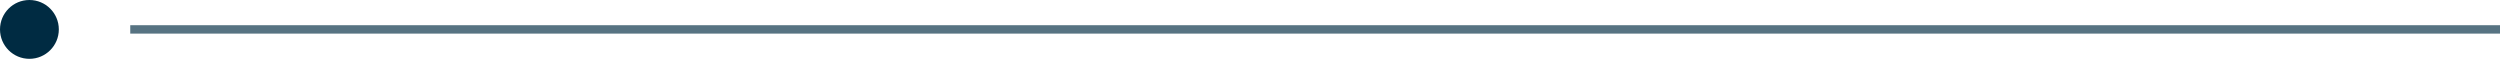 <svg xmlns="http://www.w3.org/2000/svg" width="297.5" height="7" viewBox="0 0 297.5 7">
  <g id="Groupe_180" data-name="Groupe 180" transform="translate(-251 -5981)">
    <circle id="Ellipse_1" data-name="Ellipse 1" cx="3.5" cy="3.5" r="3.5" transform="translate(251 5981)" fill="#002b42"/>
    <line id="Ligne_2" data-name="Ligne 2" x2="282" transform="translate(266.5 5984.5)" fill="none" stroke="#577382" stroke-width="1"/>
  </g>
</svg>
